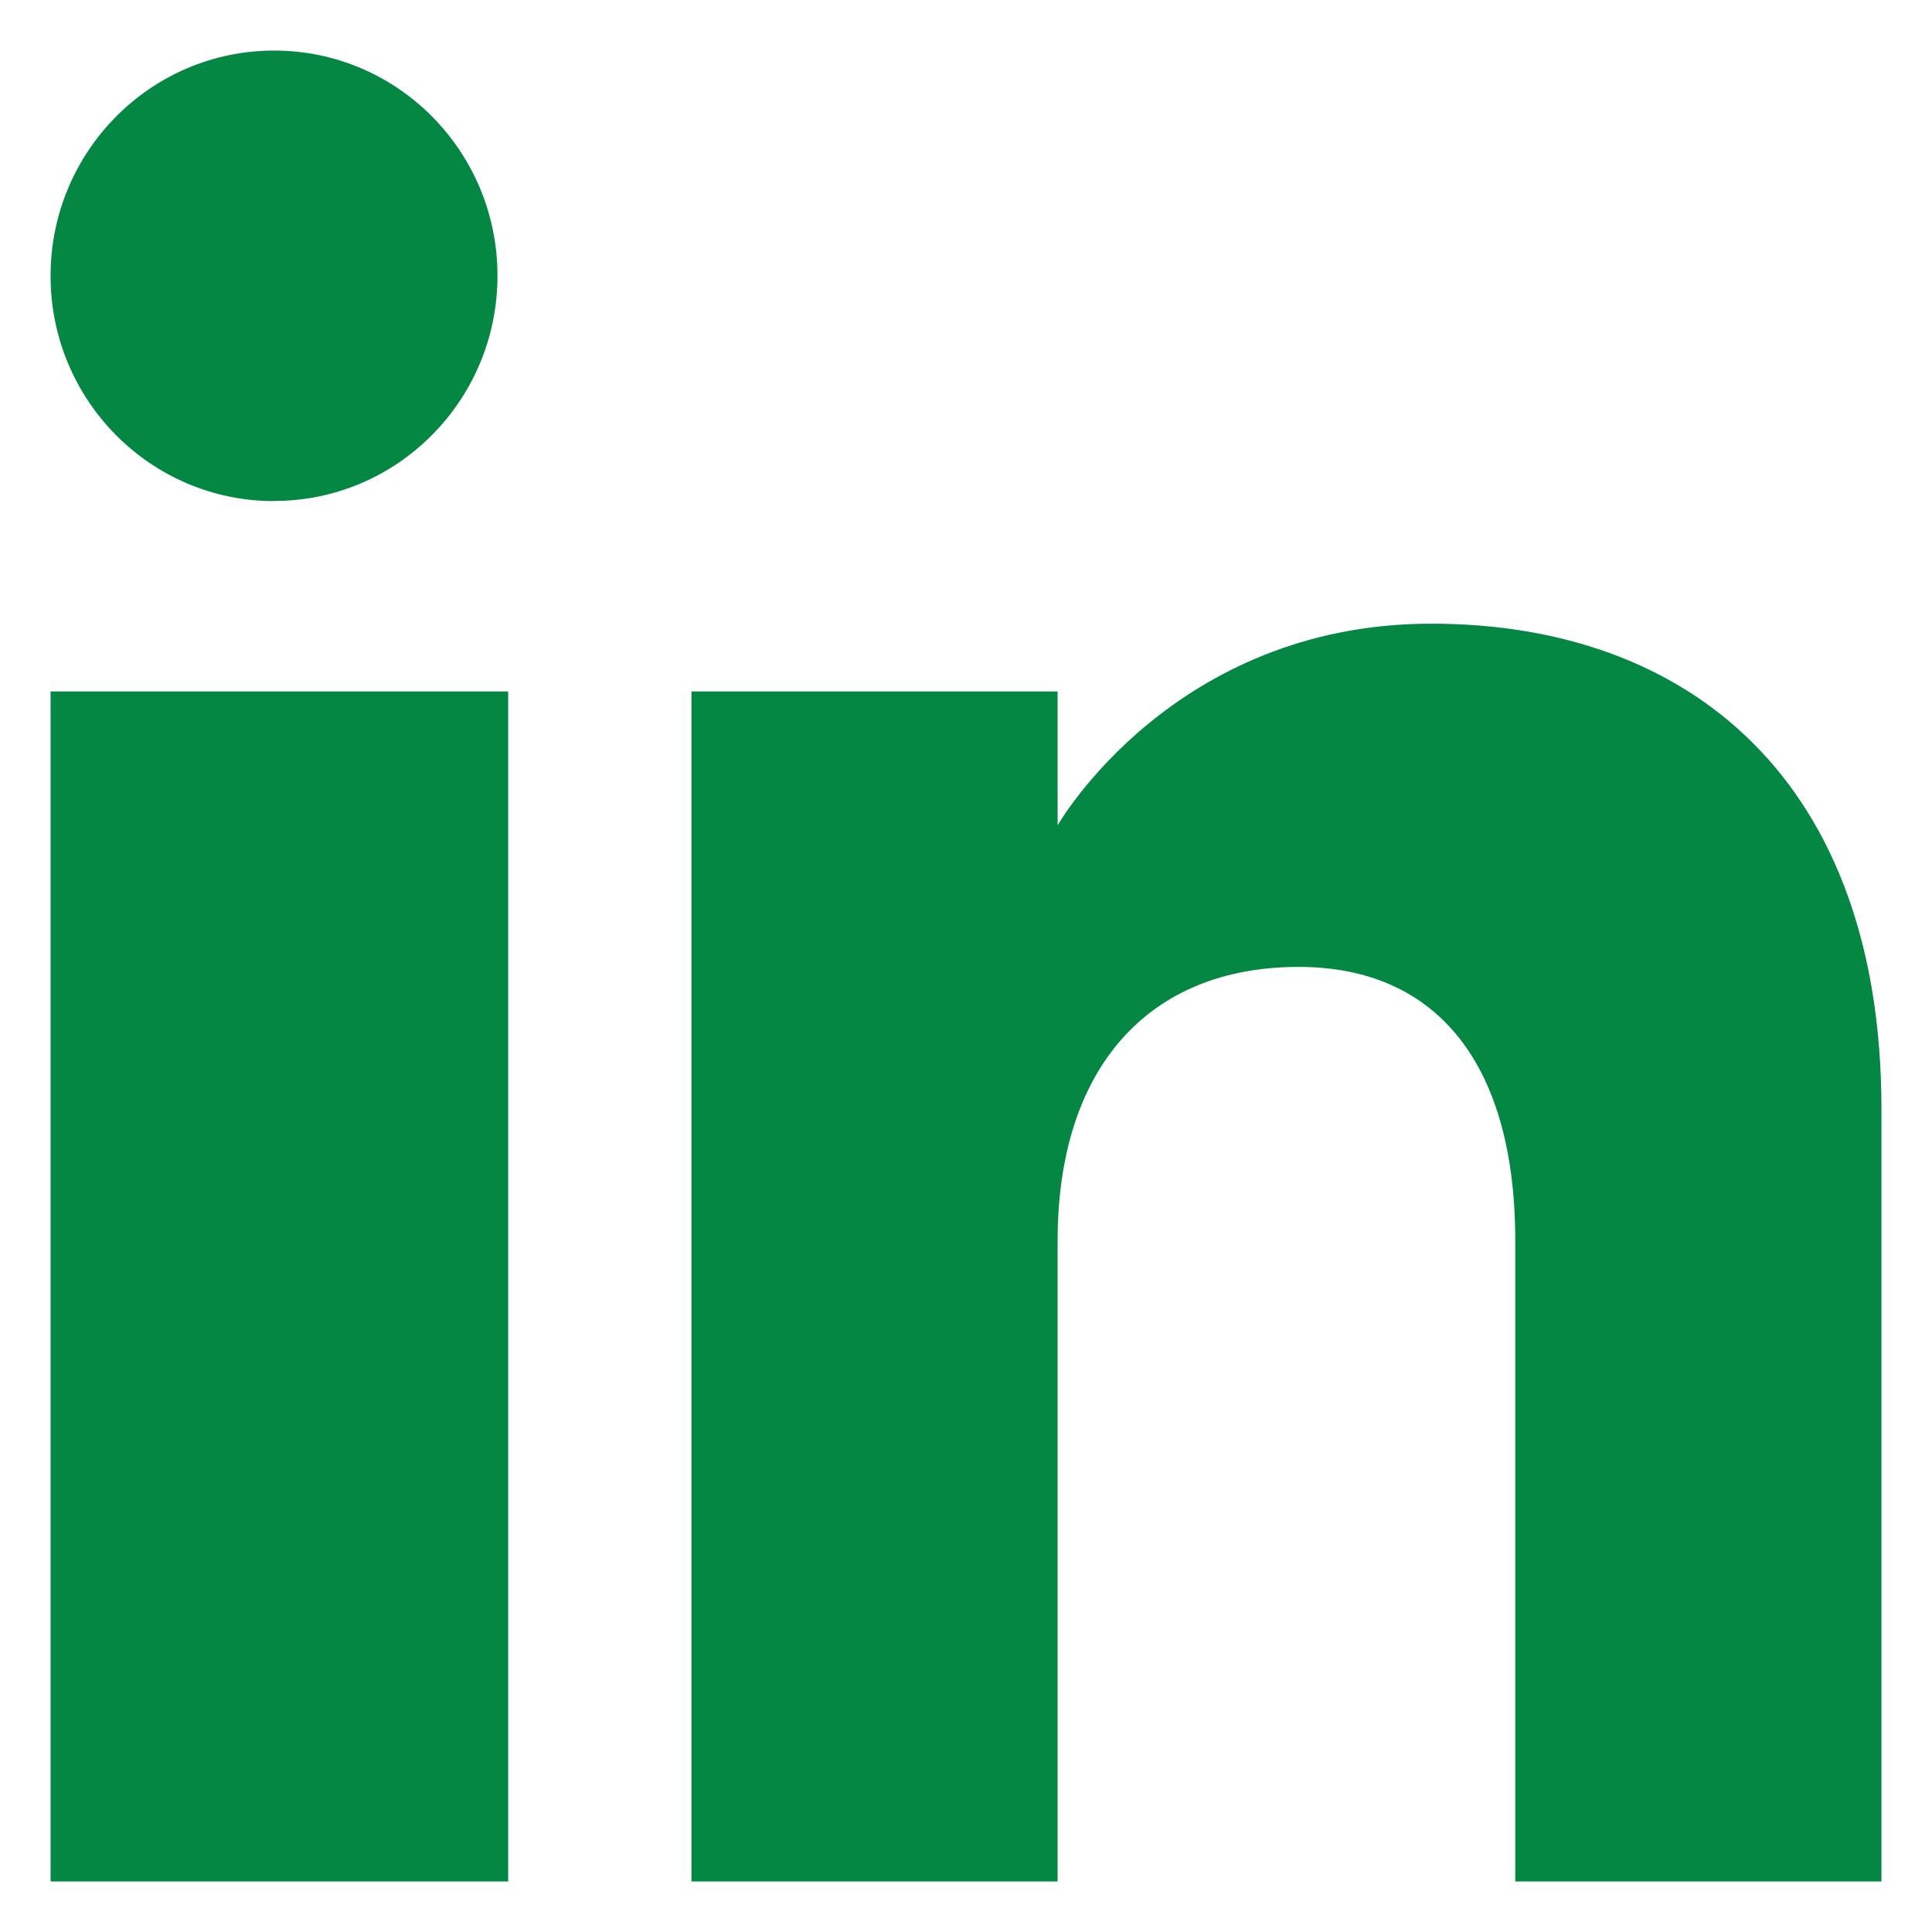 <?xml version="1.0" encoding="UTF-8"?><svg id="icons" xmlns="http://www.w3.org/2000/svg" viewBox="0 0 128 128"><path id="linkedin-icon" d="M124.65,124.65h-24.26v-42.45c0-11.64-5.14-18.14-14.35-18.14-10.02,0-15.97,6.77-15.97,18.14v42.45h-24.26V45.81h24.26v8.87s7.61-13.36,24.76-13.36,29.82,10.47,29.82,32.13v51.2h0ZM18.16,33.2c-8.18,0-14.81-6.68-14.81-14.92S9.98,3.35,18.16,3.35s14.8,6.68,14.8,14.92c0,8.24-6.63,14.92-14.8,14.92h0ZM3.35,124.65h30.32V45.81H3.35v78.84Z" fill-rule="evenodd" fill="#048743" stroke-width="0"/></svg>